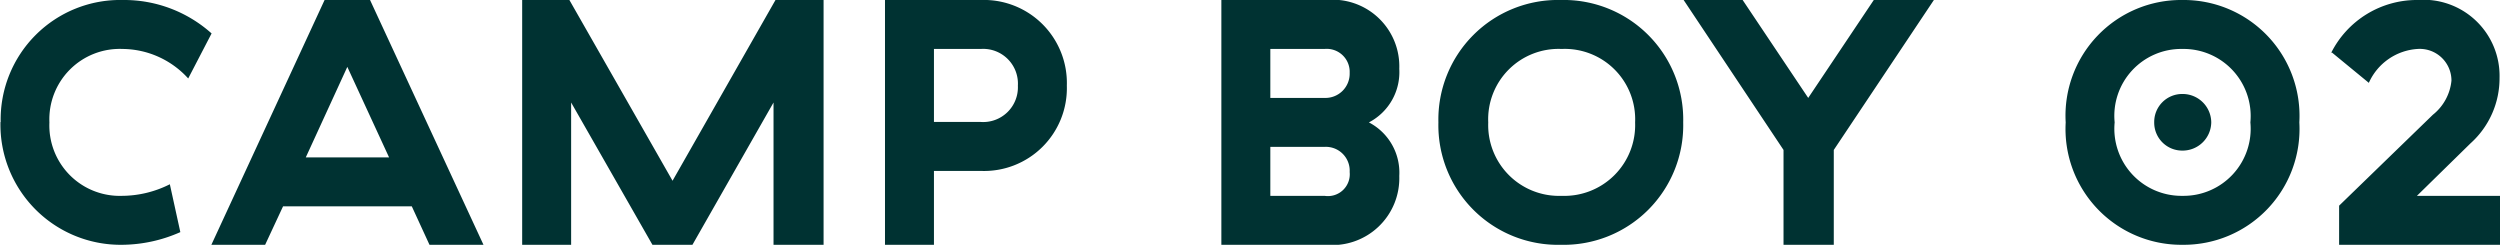 <svg xmlns="http://www.w3.org/2000/svg" width="40.34mm" height="3.95mm" viewBox="0 0 114.34 11.2"><title>アセット 1</title><g id="b16a8c8c-e86a-4754-bbc5-187489cf693c" data-name="レイヤー 2"><g id="bb24a9b6-aa5e-486e-89a9-53e0a6b38f85" data-name="レイヤー 1"><path d="M-88.66-1356.9a5.5,5.5,0,0,0,5.57,5.62,6.67,6.67,0,0,0,2.66-.58l-.48-2.19a4.89,4.89,0,0,1-2.18.53,3.22,3.22,0,0,1-3.33-3.36,3.22,3.22,0,0,1,3.35-3.36,4.09,4.09,0,0,1,3,1.35l1.07-2.06a6,6,0,0,0-4.06-1.53,5.47,5.47,0,0,0-5.59,5.58Zm15.87-2.52,1.91,4.14h-3.81l1.9-4.14Zm3.76,8.14h2.47l-5.19-11.2h-2.08l-5.18,11.2h2.46l.82-1.76h5.89l.81,1.76Zm6.48-6.51,3.72,6.51H-57l3.71-6.51v6.51H-51v-11.2H-53.2l-4.71,8.27-4.72-8.27h-2.16v11.2h2.24v-6.51Zm14.36-4.69v11.2h2.24v-3.38h2.14a3.79,3.79,0,0,0,3.94-3.9,3.8,3.8,0,0,0-3.94-3.92Zm6.08,3.92a1.59,1.59,0,0,1-1.7,1.66h-2.14v-3.34h2.14a1.59,1.59,0,0,1,1.7,1.68Zm9.31-3.92v11.2H-28a3.06,3.06,0,0,0,3.34-3.15,2.59,2.59,0,0,0-1.39-2.45,2.59,2.59,0,0,0,1.39-2.45,3.05,3.05,0,0,0-3.34-3.15Zm5.87,3.33a1.11,1.11,0,0,1-1.15,1.15h-2.48v-2.24h2.48a1.05,1.05,0,0,1,1.15,1.09Zm0,4.54a1,1,0,0,1-1.15,1.09h-2.48v-2.24h2.48a1.09,1.09,0,0,1,1.15,1.15Zm4.06-2.27a5.47,5.47,0,0,0,5.6,5.6,5.47,5.47,0,0,0,5.6-5.6,5.47,5.47,0,0,0-5.6-5.6,5.47,5.47,0,0,0-5.6,5.6Zm9,0a3.24,3.24,0,0,1-3.36,3.36,3.24,3.24,0,0,1-3.36-3.36,3.22,3.22,0,0,1,3.36-3.36,3.22,3.22,0,0,1,3.36,3.36Zm9.09,5.6v-4.34l4.58-6.86H-2.95l-3,4.48-3-4.48h-2.7l4.57,6.86v4.34Zm10.61-5.6a5.3,5.3,0,0,0,5.34,5.6,5.3,5.3,0,0,0,5.35-5.6,5.3,5.3,0,0,0-5.35-5.6,5.29,5.29,0,0,0-5.34,5.6Zm8.45,0a3.07,3.07,0,0,1-3.11,3.36,3.07,3.07,0,0,1-3.1-3.36,3.06,3.06,0,0,1,3.1-3.36,3.07,3.07,0,0,1,3.11,3.36Zm-4.4,0a1.28,1.28,0,0,0,1.29,1.29,1.31,1.31,0,0,0,1.32-1.29,1.31,1.31,0,0,0-1.32-1.3,1.28,1.28,0,0,0-1.29,1.3Zm8.14-3.19,1.68,1.38a2.62,2.62,0,0,1,2.23-1.55,1.45,1.45,0,0,1,1.55,1.45,2.28,2.28,0,0,1-.85,1.56l-4.29,4.16v1.79h7.38v-2.24H21.9l2.45-2.4a4,4,0,0,0,1.33-3,3.48,3.48,0,0,0-3.75-3.56,4.39,4.39,0,0,0-3.95,2.41Z" transform="translate(88.66 1362.48)" style="fill:#003232"/></g></g></svg>